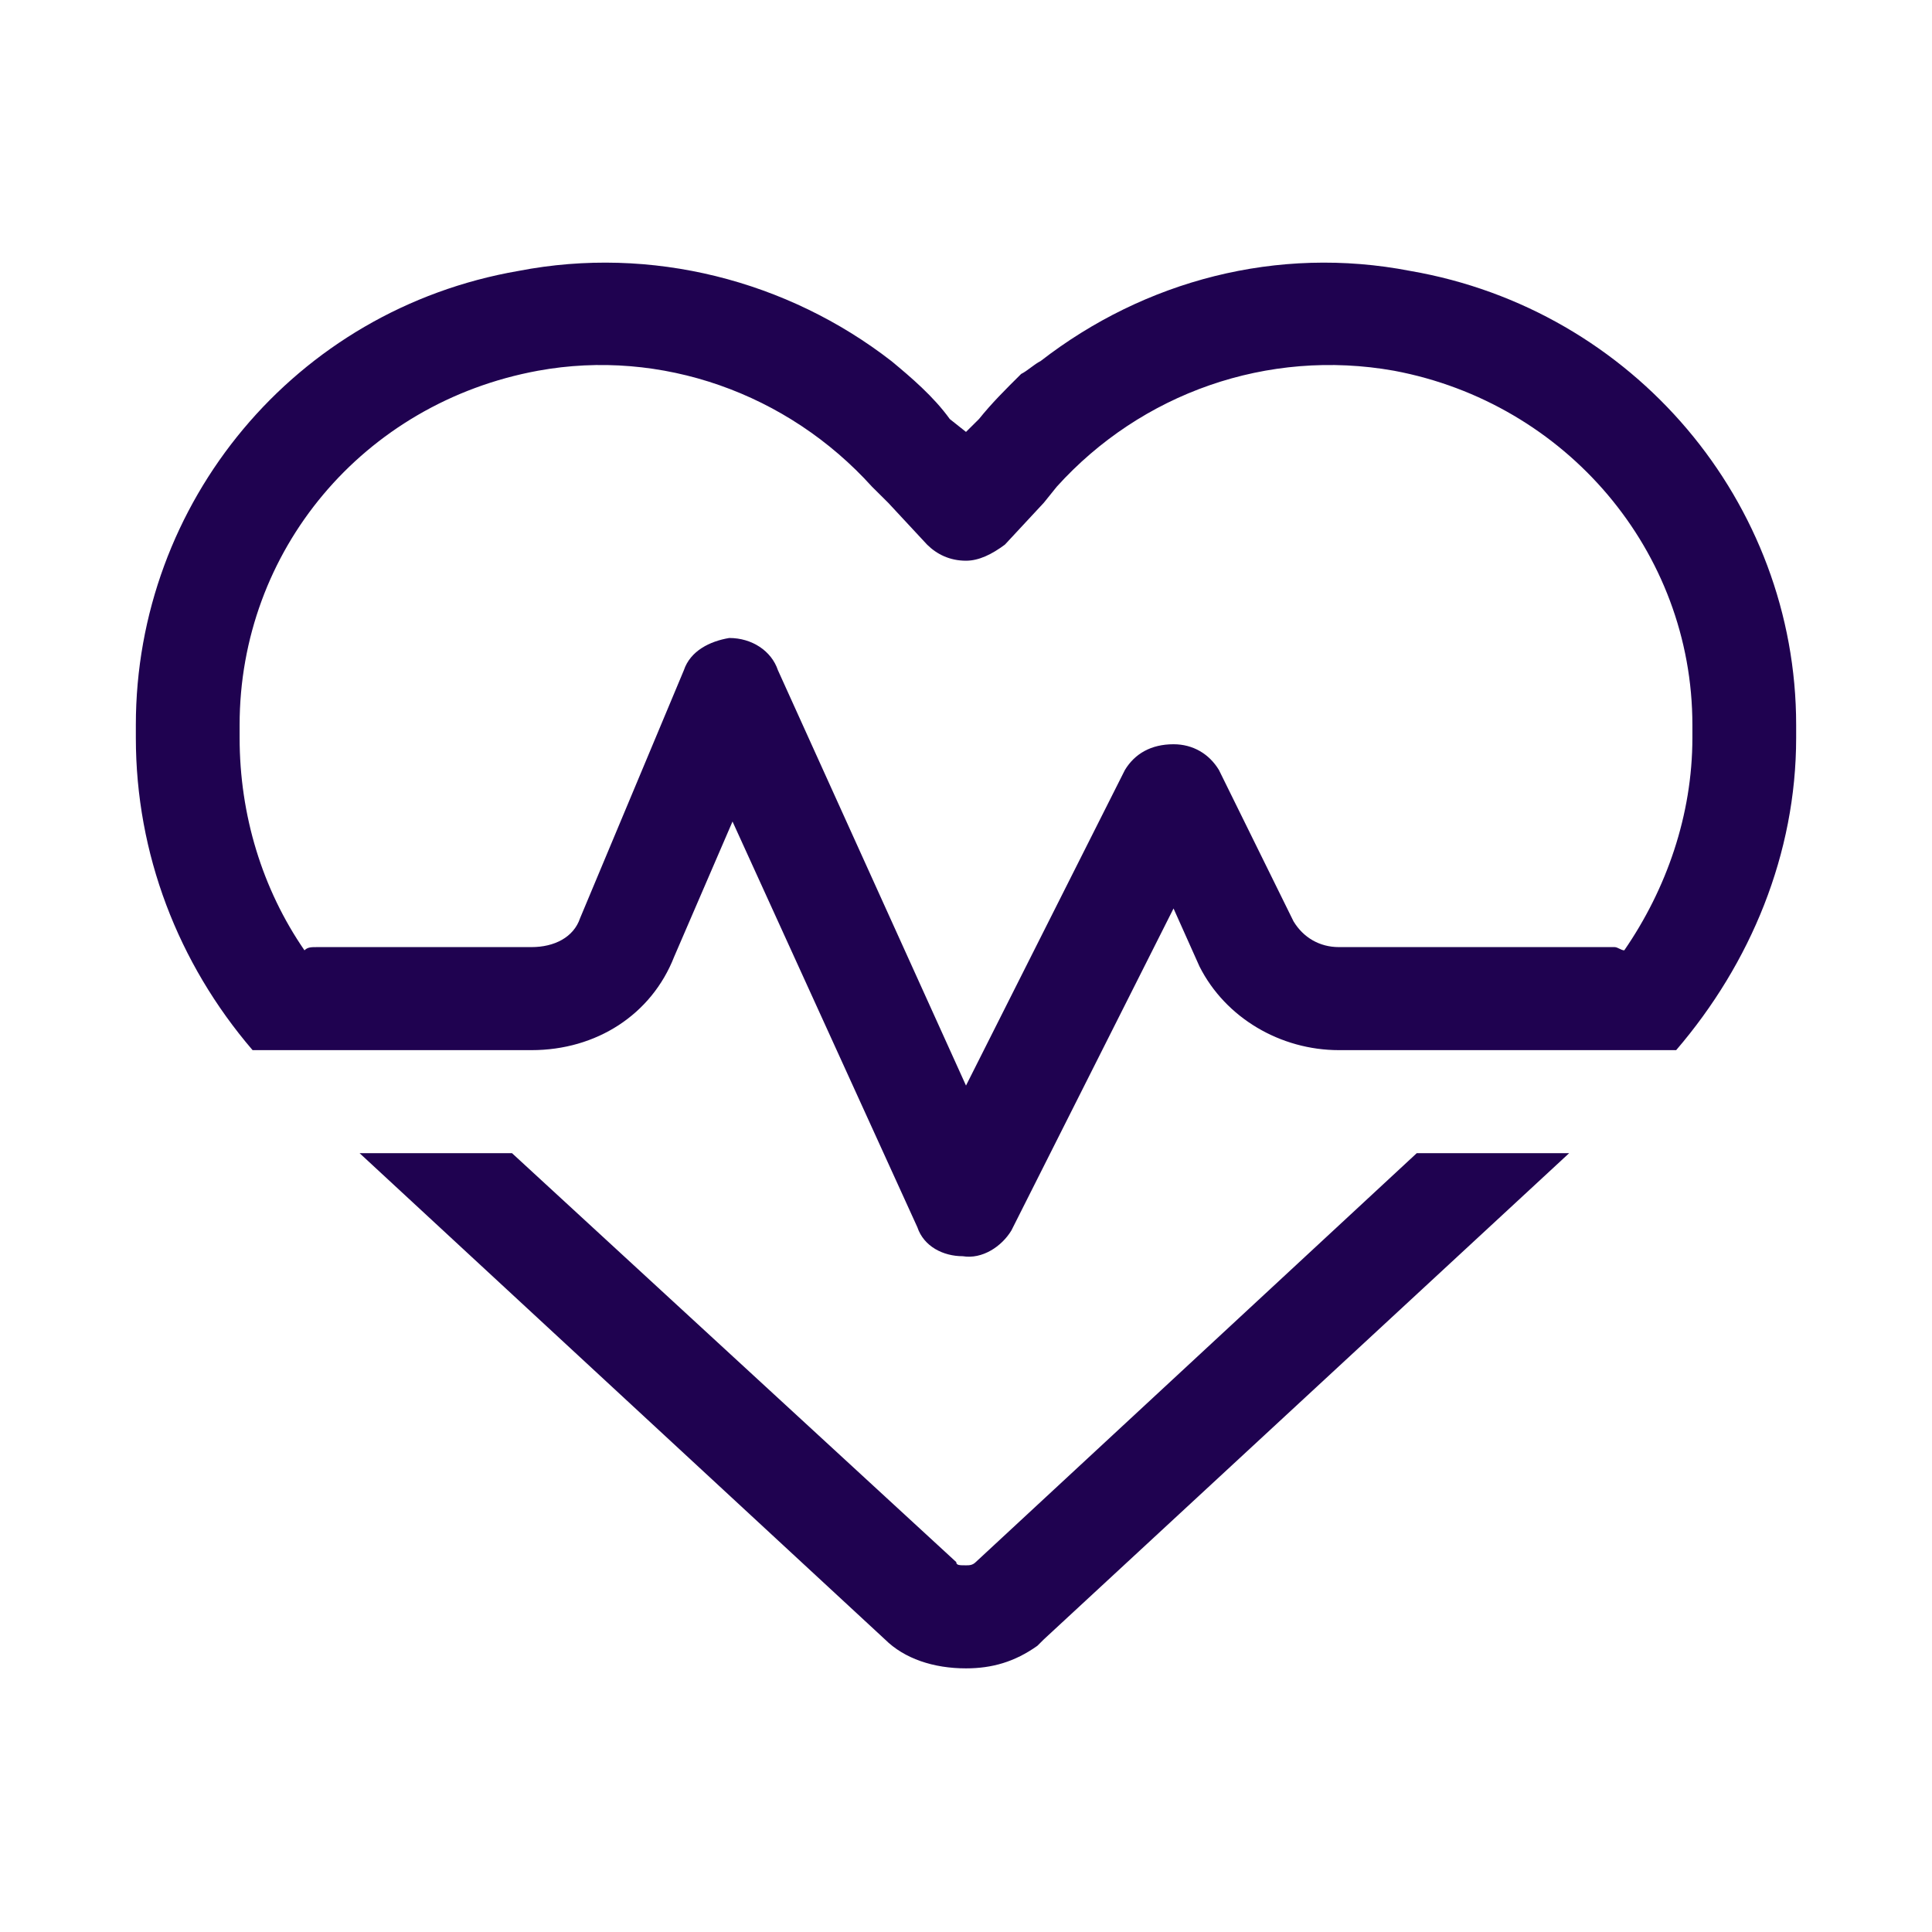 <svg width="1920" height="1920" viewBox="0 0 1920 1920" fill="none" xmlns="http://www.w3.org/2000/svg">
<path d="M921.328 541.232L882.656 499.633L866.543 483.634C782.754 390.836 657.07 346.038 534.609 368.437C360.586 400.436 238.125 547.632 238.125 720.427V733.227C238.125 810.024 260.684 883.622 302.578 944.421C305.801 941.221 309.023 941.221 315.469 941.221H528.164C550.723 941.221 570.059 931.621 576.504 912.421L679.629 666.028C686.074 646.829 705.41 637.229 724.746 634.029C747.305 634.029 766.641 646.829 773.086 666.028L960 1078.82L1117.91 765.226C1127.58 749.226 1143.69 739.626 1166.25 739.626C1185.59 739.626 1201.7 749.226 1211.37 765.226L1285.49 915.621C1295.16 931.621 1311.27 941.221 1330.61 941.221H1604.53C1607.75 941.221 1610.98 944.421 1614.2 944.421C1656.09 883.622 1681.88 810.024 1681.88 733.227V720.427C1681.88 547.632 1556.19 400.436 1385.39 368.437C1259.71 346.038 1134.02 390.836 1050.23 483.634L1037.34 499.633L998.672 541.232C985.781 550.832 972.891 557.232 960 557.232C943.887 557.232 930.996 550.832 921.328 541.232ZM1517.52 1043.62H1330.61C1272.6 1043.62 1217.81 1011.62 1192.03 960.42L1166.25 902.822L1005.12 1222.81C995.449 1238.81 976.113 1251.61 956.777 1248.41C937.441 1248.41 918.105 1238.81 911.66 1219.61L727.969 816.424L669.961 950.82C647.402 1008.42 592.617 1043.62 528.164 1043.62H399.258H251.016C176.895 957.22 135 848.423 135 733.227V720.427C135 499.633 292.91 307.639 515.273 269.24C647.402 243.641 782.754 278.84 885.879 358.837C905.215 374.837 927.773 394.036 943.887 416.436L960 429.235L972.891 416.436C985.781 400.436 998.672 387.636 1014.79 371.637C1021.23 368.437 1027.68 362.037 1034.12 358.837C1137.25 278.84 1269.38 243.641 1401.5 269.24C1623.87 307.639 1785 499.633 1785 720.427V733.227C1785 848.423 1739.88 957.22 1665.76 1043.62H1517.52ZM357.363 1146.01H508.828L950.332 1552.4C950.332 1555.6 953.555 1555.6 960 1555.6C963.223 1555.6 966.445 1555.6 969.668 1552.4L1407.95 1146.01H1559.41L1037.34 1629.2C1034.12 1632.4 1034.12 1632.4 1030.9 1635.6C1008.34 1651.6 985.781 1658 960 1658C927.773 1658 898.77 1648.4 879.434 1629.2L357.363 1146.01Z" fill="#1F0250"/>
</svg>
